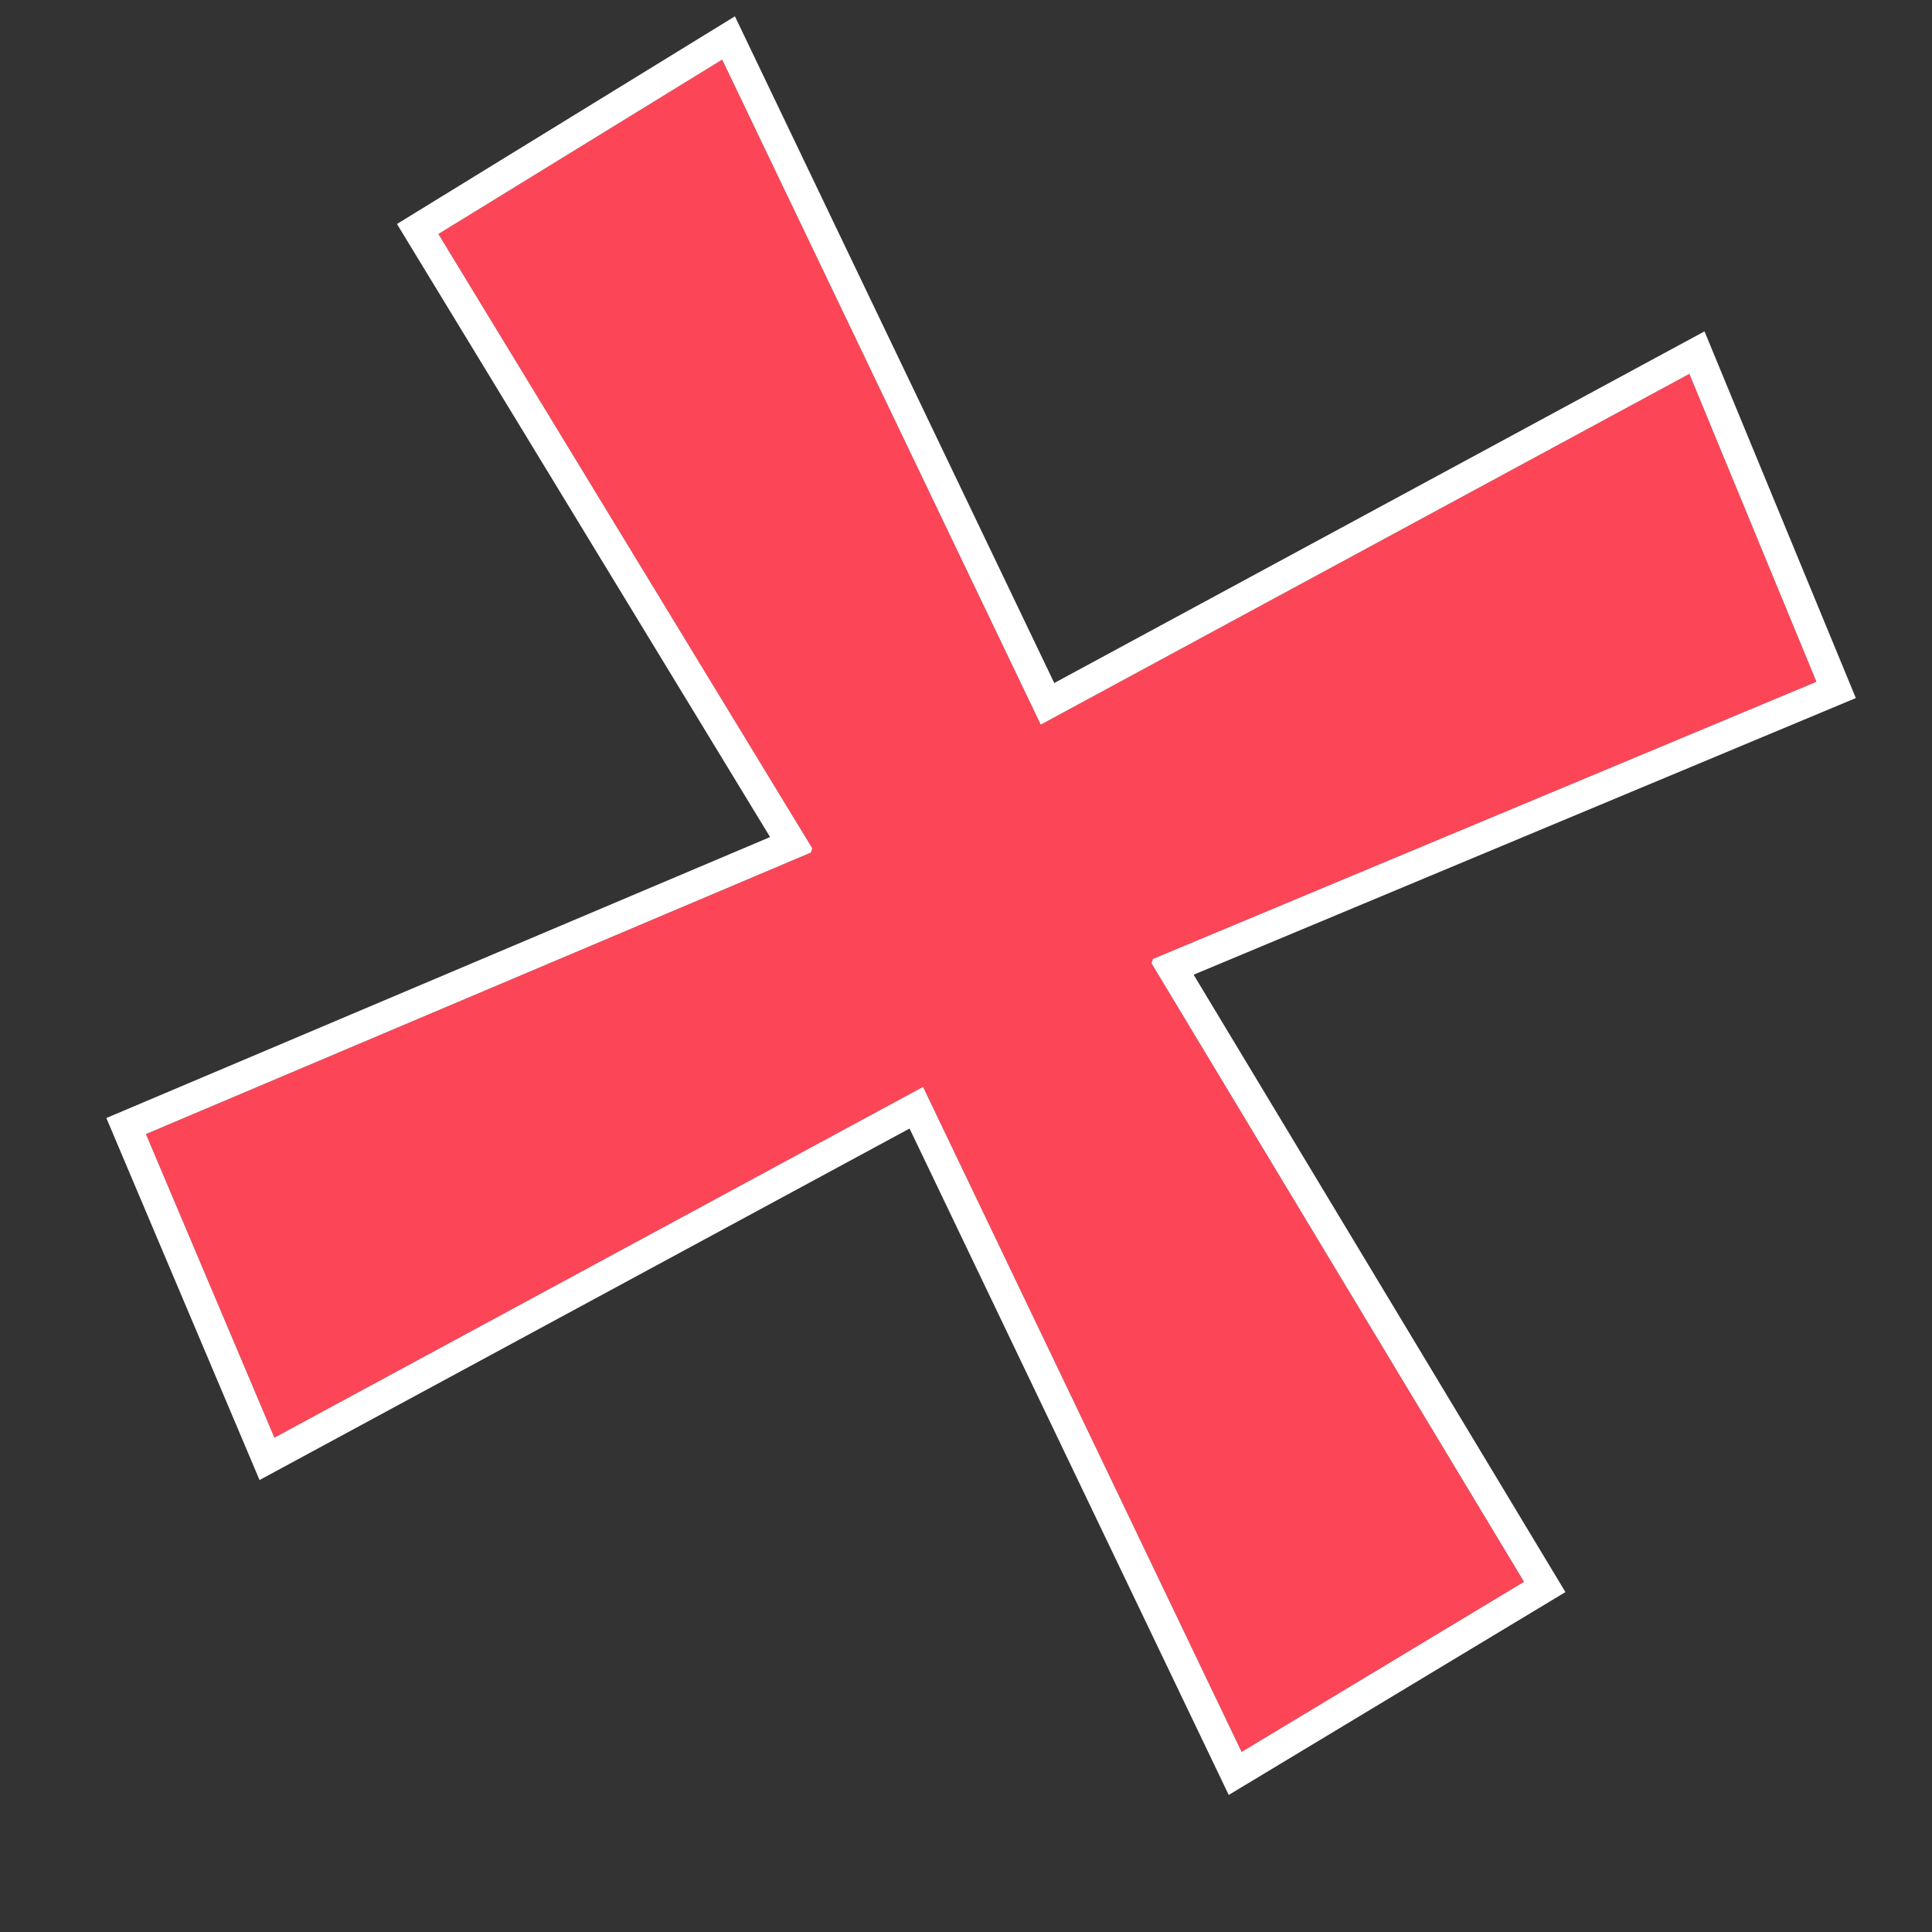 <svg width="64" height="64" fill="none" xmlns="http://www.w3.org/2000/svg"><rect width="100%" height="100%" fill="#333333" stroke="none"/><g clip-path="url(#clip0)"><path d="M23.923 1.975l-9.401 5.777L26.906 28.1l-.092.05.045.095-22.025 9.324L9.09 47.625l21.487-11.62 10.553 22.03 9.355-5.634-12.339-20.49.093-.05-.045-.094 21.978-9.182-4.21-10.2-21.486 11.62-10.553-22.03z" fill="#FD4558"/><path fill-rule="evenodd" clip-rule="evenodd" d="M24.345.541l10.579 22.085 21.54-11.649 5.013 12.147-21.927 9.16.002.004-.009.005L51.857 52.74 40.703 59.46 30.13 37.384 8.598 49.028 3.523 37.036l21.982-9.305-.005-.009.005-.002L13.15 7.42 24.345.541zm2.56 27.558l-.046.145-22.025 9.324L9.09 47.625l21.487-11.62 10.553 22.03 9.355-5.635-12.339-20.489.048-.145 21.978-9.181-4.21-10.2-21.486 11.62-10.553-22.03-9.401 5.777 12.384 20.347z" fill="#fff"/></g><defs><clipPath id="clip0"><path fill="#fff" d="M0 0h64v64H0z"/></clipPath></defs></svg>
